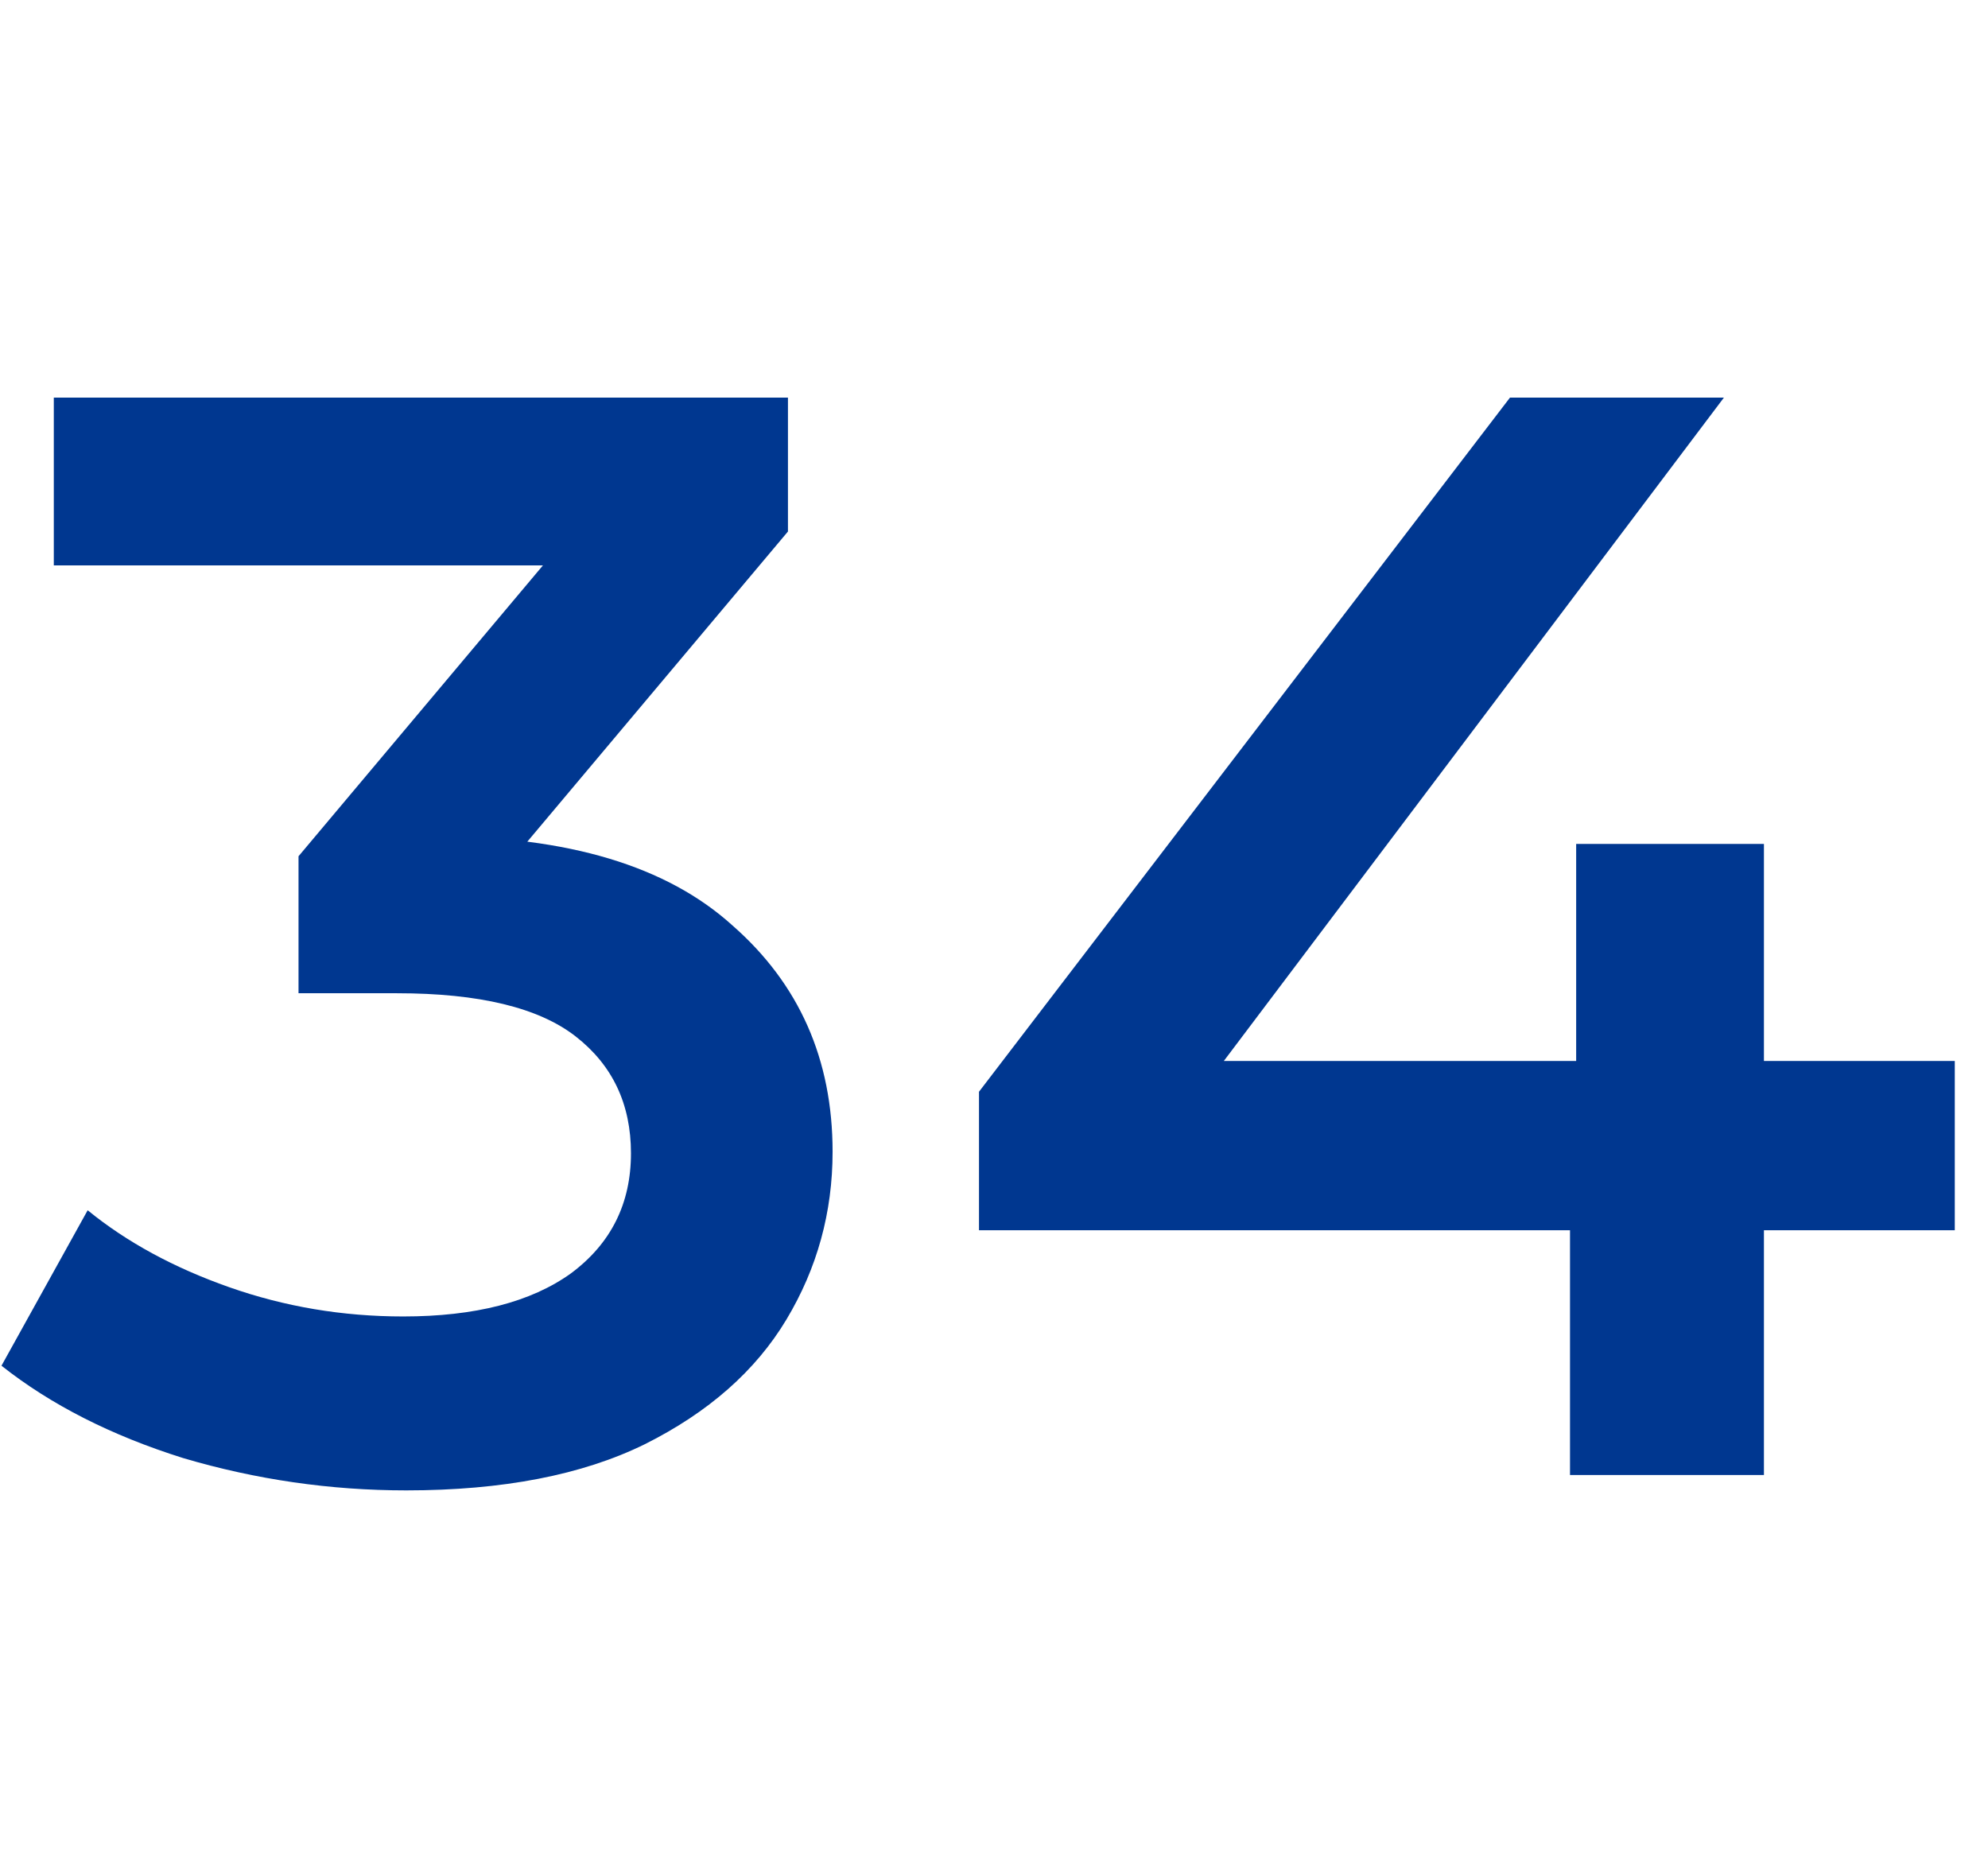 <svg width="31" height="29" viewBox="0 0 31 29" fill="none" xmlns="http://www.w3.org/2000/svg">
<path d="M15.266 19.184V17.024L23.546 6.2H26.882L18.722 17.024L17.162 16.544H30.482V19.184H15.266ZM24.482 23V19.184L24.578 16.544V13.16H27.506V23H24.482Z" fill="#003790"/>
<path d="M6.335 23.24C5.151 23.24 3.991 23.072 2.855 22.736C1.735 22.384 0.791 21.904 0.023 21.296L1.367 18.872C1.975 19.368 2.711 19.768 3.575 20.072C4.439 20.376 5.343 20.528 6.287 20.528C7.407 20.528 8.279 20.304 8.903 19.856C9.527 19.392 9.839 18.768 9.839 17.984C9.839 17.216 9.551 16.608 8.975 16.16C8.399 15.712 7.471 15.488 6.191 15.488H4.655V13.352L9.455 7.64L9.863 8.816H0.839V6.2H12.287V8.288L7.487 14L5.855 13.04H6.791C8.855 13.04 10.399 13.504 11.423 14.432C12.463 15.344 12.983 16.52 12.983 17.96C12.983 18.904 12.743 19.776 12.263 20.576C11.783 21.376 11.047 22.024 10.055 22.52C9.079 23 7.839 23.24 6.335 23.24Z" fill="#003790"/>
</svg>
